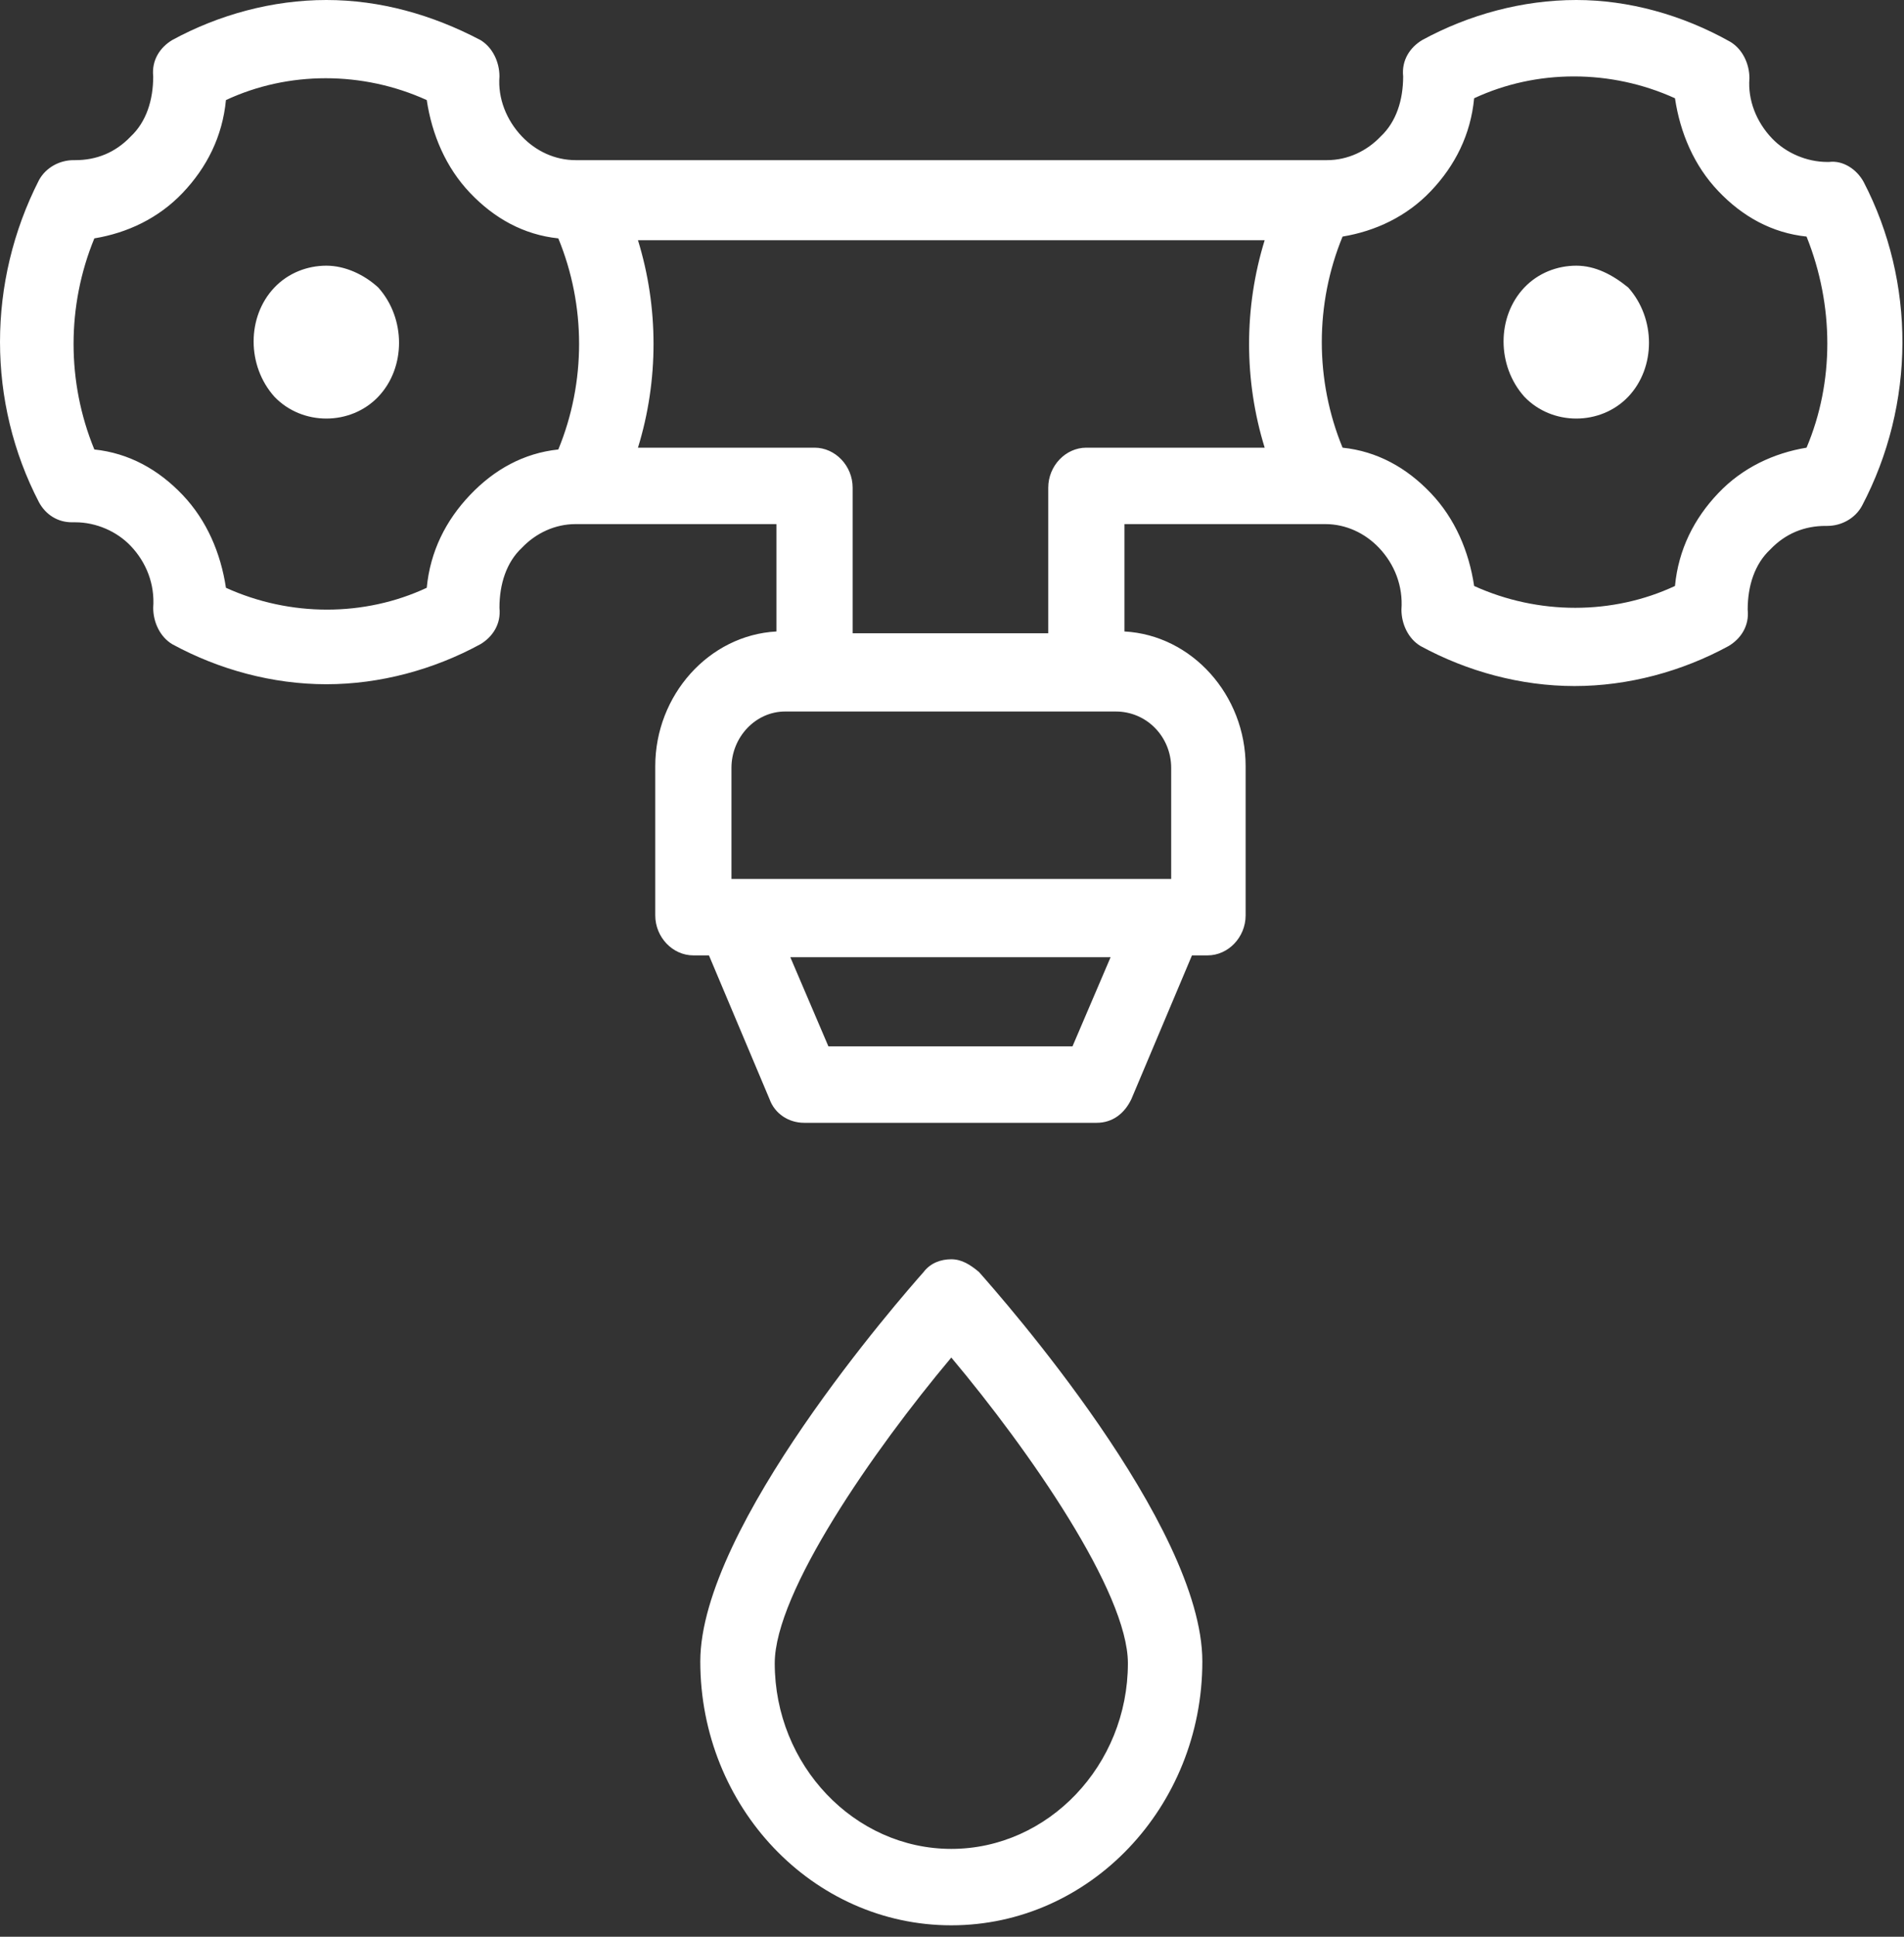 <svg xmlns="http://www.w3.org/2000/svg" width="60" height="61" viewBox="0 0 60 61" fill="none"><rect x="0" y="0" width="60" height="61" fill="#333333" stroke="none"/><path d="M10.284 8.368C9.684 8.368 9.084 8.597 8.647 9.056C7.774 9.973 7.774 11.521 8.647 12.495C9.084 12.953 9.684 13.183 10.284 13.183C10.884 13.183 11.484 12.953 11.92 12.495C12.793 11.578 12.793 10.03 11.92 9.056C11.484 8.655 10.884 8.368 10.284 8.368Z" fill="white"></path><path d="M58.729 5.732C58.511 5.33 58.075 5.044 57.638 5.101H57.584C56.929 5.101 56.274 4.815 55.838 4.356C55.347 3.84 55.074 3.152 55.129 2.465C55.129 2.006 54.91 1.548 54.528 1.318C53.001 0.459 51.31 0 49.673 0C47.982 0 46.291 0.459 44.818 1.261C44.436 1.49 44.163 1.891 44.217 2.407C44.217 3.152 43.999 3.84 43.508 4.299C43.072 4.757 42.472 5.044 41.817 5.044H18.14C17.485 5.044 16.885 4.757 16.448 4.299C15.957 3.783 15.685 3.095 15.739 2.407C15.739 1.949 15.521 1.49 15.139 1.261C13.612 0.459 11.975 0 10.284 0C8.593 0 6.901 0.459 5.428 1.261C5.046 1.49 4.774 1.891 4.828 2.407C4.828 3.152 4.61 3.84 4.119 4.299C3.628 4.815 3.028 5.044 2.373 5.044H2.319C1.882 5.044 1.446 5.273 1.228 5.674C-0.409 8.884 -0.409 12.667 1.228 15.819C1.446 16.22 1.828 16.45 2.264 16.45C2.264 16.45 2.264 16.45 2.319 16.45H2.373C3.028 16.45 3.683 16.736 4.119 17.195C4.61 17.71 4.883 18.398 4.828 19.143C4.828 19.602 5.046 20.061 5.428 20.29C6.901 21.092 8.593 21.551 10.284 21.551C11.975 21.551 13.666 21.092 15.139 20.29C15.521 20.061 15.794 19.659 15.739 19.143C15.739 18.398 15.957 17.71 16.448 17.252C16.885 16.794 17.485 16.507 18.14 16.507H24.468V19.889C22.341 20.003 20.649 21.895 20.649 24.13V28.83C20.649 29.518 21.195 30.091 21.849 30.091H22.341L24.25 34.619C24.414 35.077 24.85 35.364 25.341 35.364H34.561C35.052 35.364 35.434 35.077 35.652 34.619L37.562 30.091H38.053C38.707 30.091 39.253 29.518 39.253 28.83V24.13C39.253 21.895 37.562 20.003 35.434 19.889V16.507H41.762C42.417 16.507 43.017 16.794 43.454 17.252C43.945 17.768 44.217 18.456 44.163 19.201C44.163 19.659 44.381 20.118 44.763 20.347C46.236 21.149 47.927 21.608 49.618 21.608C51.31 21.608 53.001 21.149 54.474 20.347C54.856 20.118 55.129 19.717 55.074 19.201C55.074 18.456 55.292 17.768 55.783 17.309C56.274 16.794 56.874 16.564 57.529 16.564H57.584C58.02 16.564 58.456 16.335 58.675 15.934C60.366 12.724 60.366 8.884 58.729 5.732ZM14.812 15.59C14.048 16.392 13.557 17.367 13.448 18.513C11.484 19.43 9.138 19.43 7.12 18.513C6.956 17.424 6.519 16.392 5.756 15.59C4.992 14.787 4.064 14.272 2.973 14.157C2.1 12.036 2.1 9.629 2.973 7.508C4.01 7.336 4.992 6.878 5.756 6.075C6.519 5.273 7.01 4.299 7.12 3.152C9.084 2.235 11.429 2.235 13.448 3.152C13.612 4.241 14.048 5.273 14.812 6.075C15.576 6.878 16.503 7.394 17.594 7.508C18.467 9.629 18.467 12.036 17.594 14.157C16.503 14.272 15.576 14.787 14.812 15.59ZM33.797 32.956H26.105L24.905 30.148H34.998L33.797 32.956ZM36.907 24.187V27.683H36.852H23.104H23.05V24.187C23.05 23.213 23.814 22.41 24.741 22.41H35.161C36.143 22.41 36.907 23.213 36.907 24.187ZM34.234 14.1C33.579 14.1 33.033 14.673 33.033 15.361V19.946H26.869V15.361C26.869 14.673 26.323 14.1 25.668 14.1H20.104C20.758 11.979 20.758 9.686 20.104 7.566H39.853C39.198 9.686 39.198 11.979 39.853 14.1H34.234ZM56.929 14.1C55.892 14.272 54.91 14.73 54.147 15.533C53.383 16.335 52.892 17.309 52.783 18.456C50.819 19.373 48.473 19.373 46.454 18.456C46.291 17.367 45.854 16.335 45.09 15.533C44.327 14.73 43.399 14.214 42.308 14.1C41.435 11.979 41.435 9.572 42.308 7.451C43.344 7.279 44.327 6.821 45.09 6.018C45.854 5.216 46.345 4.241 46.454 3.095C48.418 2.178 50.764 2.178 52.783 3.095C52.946 4.184 53.383 5.216 54.147 6.018C54.91 6.821 55.838 7.336 56.929 7.451C57.802 9.629 57.802 12.036 56.929 14.1Z" fill="white"></path><path d="M49.673 8.368C49.073 8.368 48.473 8.597 48.036 9.056C47.163 9.973 47.163 11.521 48.036 12.495C48.473 12.953 49.073 13.183 49.673 13.183C50.273 13.183 50.873 12.953 51.31 12.495C52.182 11.578 52.182 10.03 51.31 9.056C50.819 8.655 50.273 8.368 49.673 8.368Z" fill="white"></path><path d="M29.978 39.662C29.651 39.662 29.324 39.777 29.105 40.064C28.396 40.866 22.068 48.088 22.068 52.329C22.068 56.914 25.614 60.64 29.978 60.64C34.343 60.64 37.889 56.914 37.889 52.329C37.889 48.03 31.56 40.866 30.851 40.064C30.578 39.834 30.306 39.662 29.978 39.662ZM29.978 58.233C26.923 58.233 24.414 55.596 24.414 52.386C24.414 50.151 27.523 45.681 29.978 42.757C32.433 45.681 35.543 50.151 35.543 52.386C35.543 55.596 33.033 58.233 29.978 58.233Z" fill="white"></path></svg>